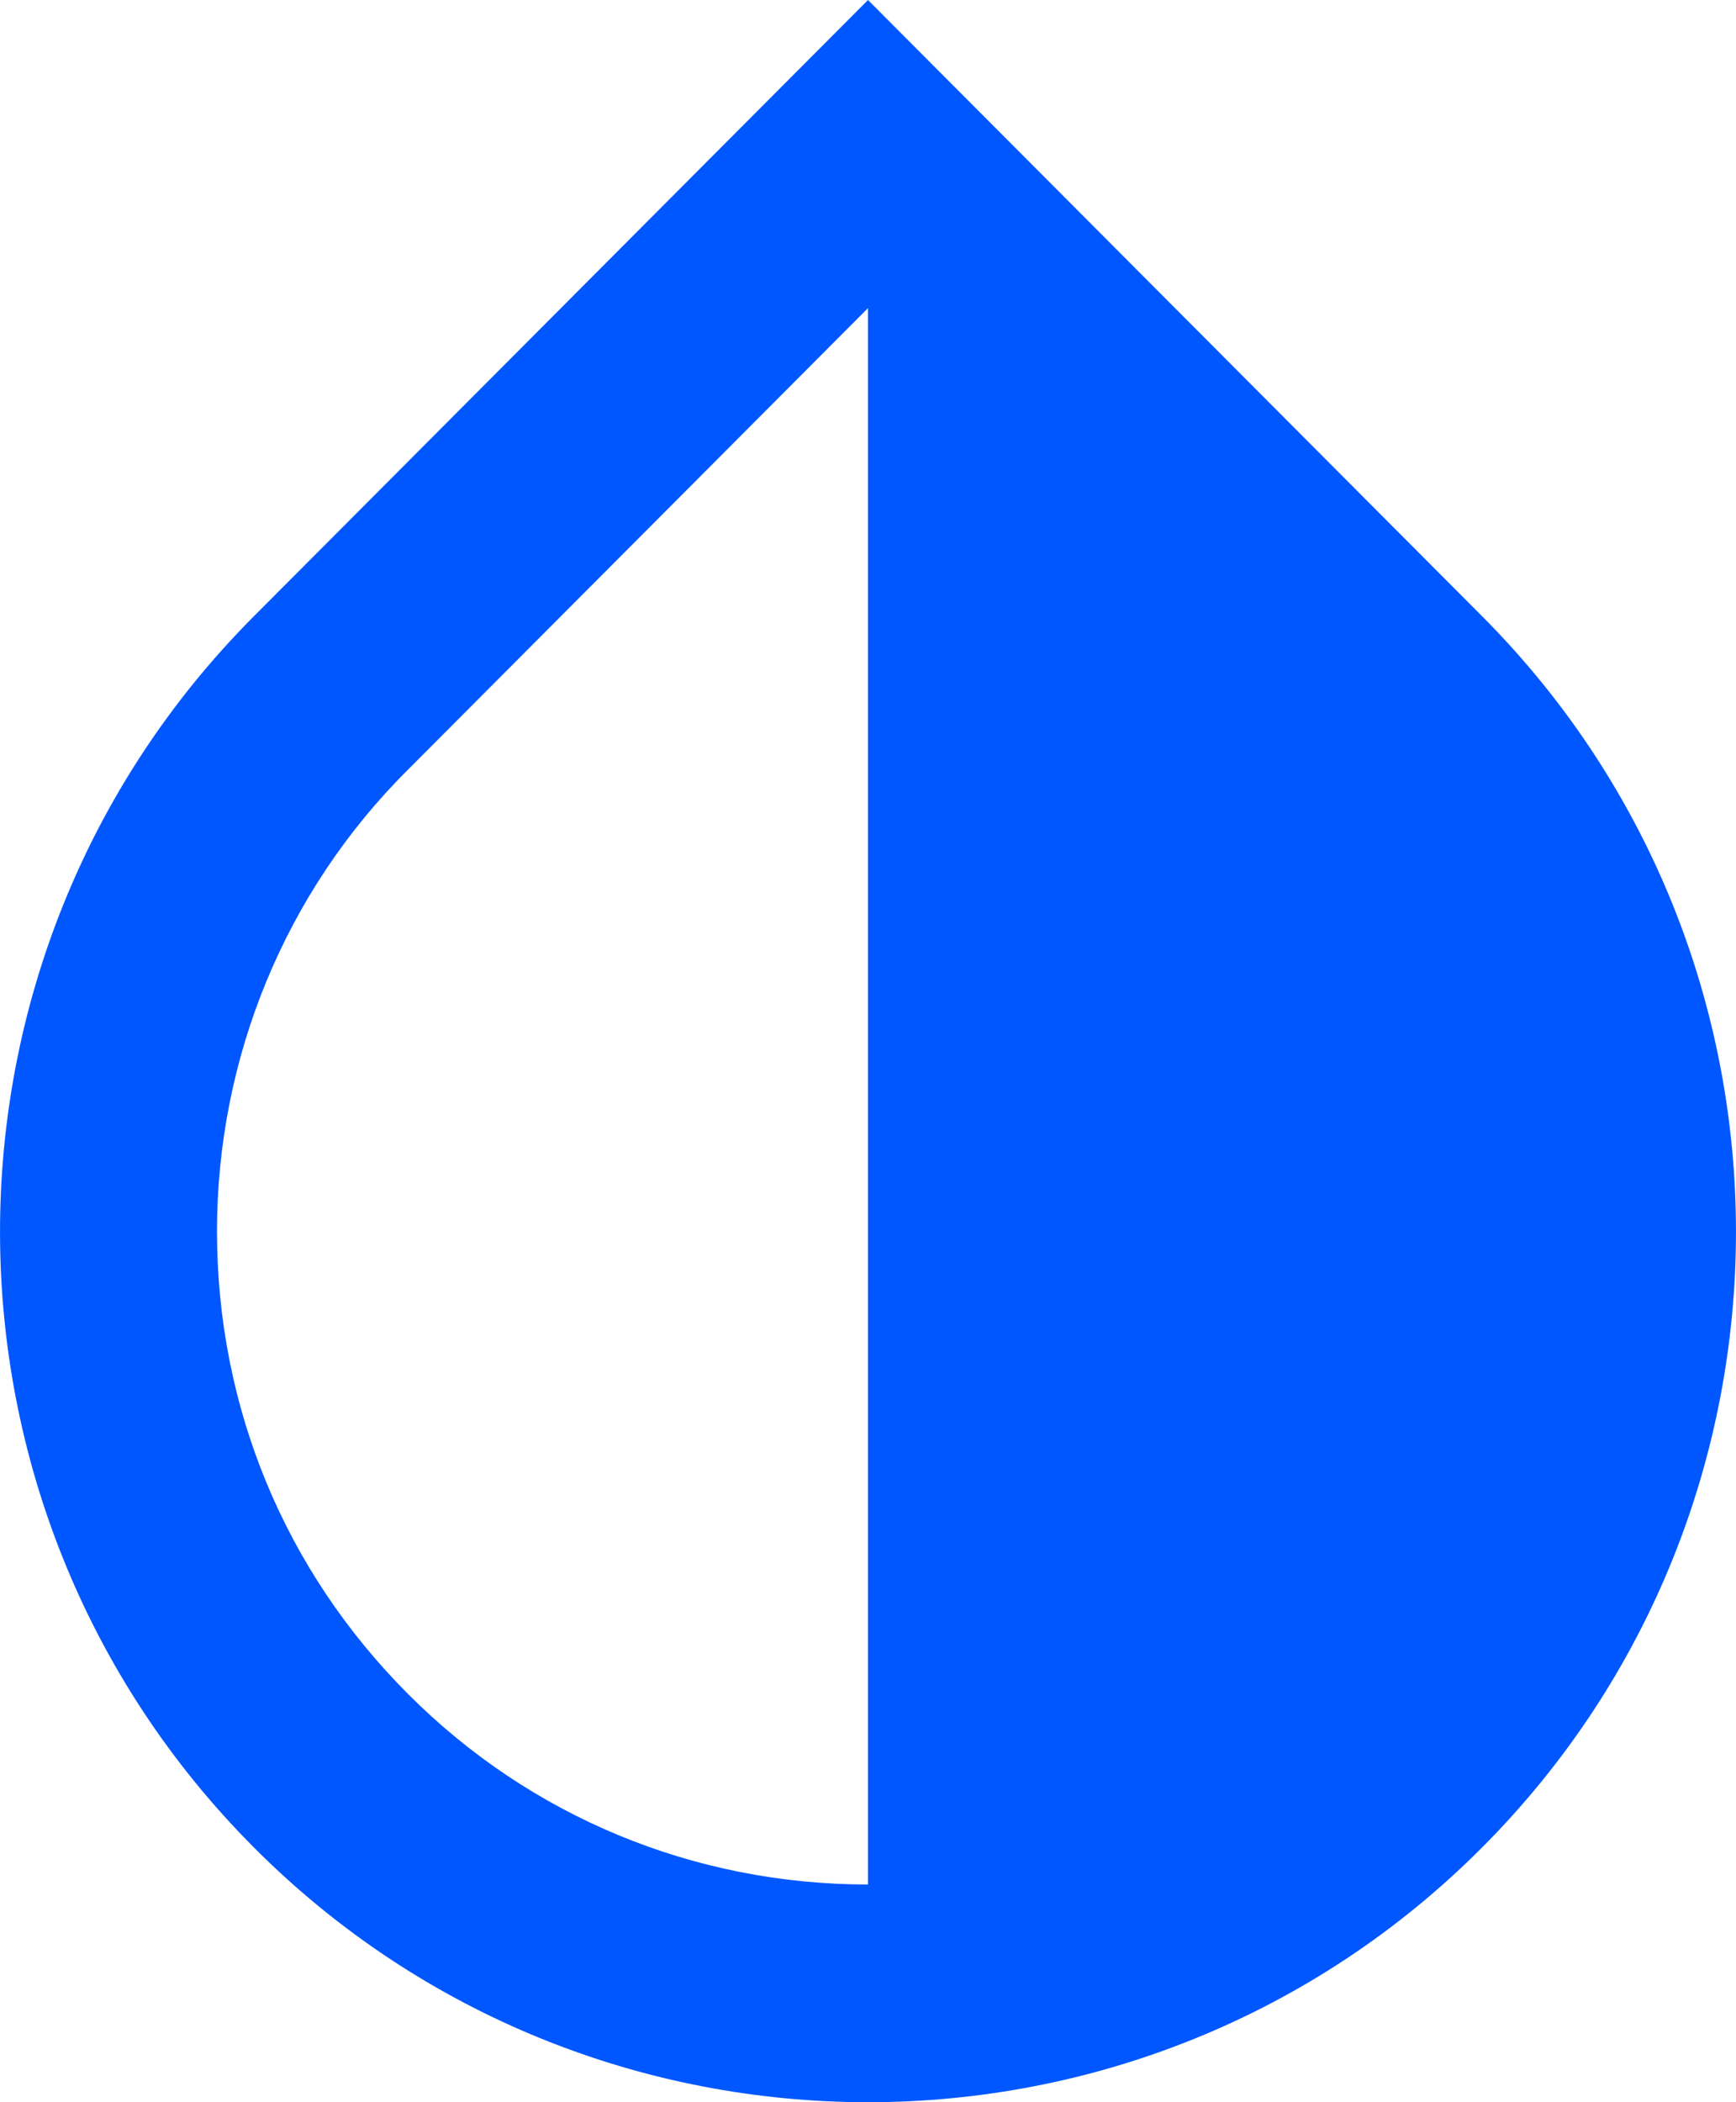 <svg xmlns="http://www.w3.org/2000/svg" fill="none" viewBox="0 0 19 23" height="23" width="19">
<path fill="#0057FF" d="M9.5 20.618C7.6 20.618 5.807 19.879 4.465 18.533C3.111 17.176 2.375 15.389 2.375 13.471C2.375 11.589 3.111 9.767 4.465 8.421L9.5 3.371M16.221 6.742L9.5 0L2.779 6.742C-0.926 10.458 -0.926 16.497 2.779 20.213C4.631 22.071 7.066 23 9.5 23C11.934 23 14.369 22.071 16.221 20.213C19.926 16.497 19.926 10.458 16.221 6.742Z"></path>
</svg>
